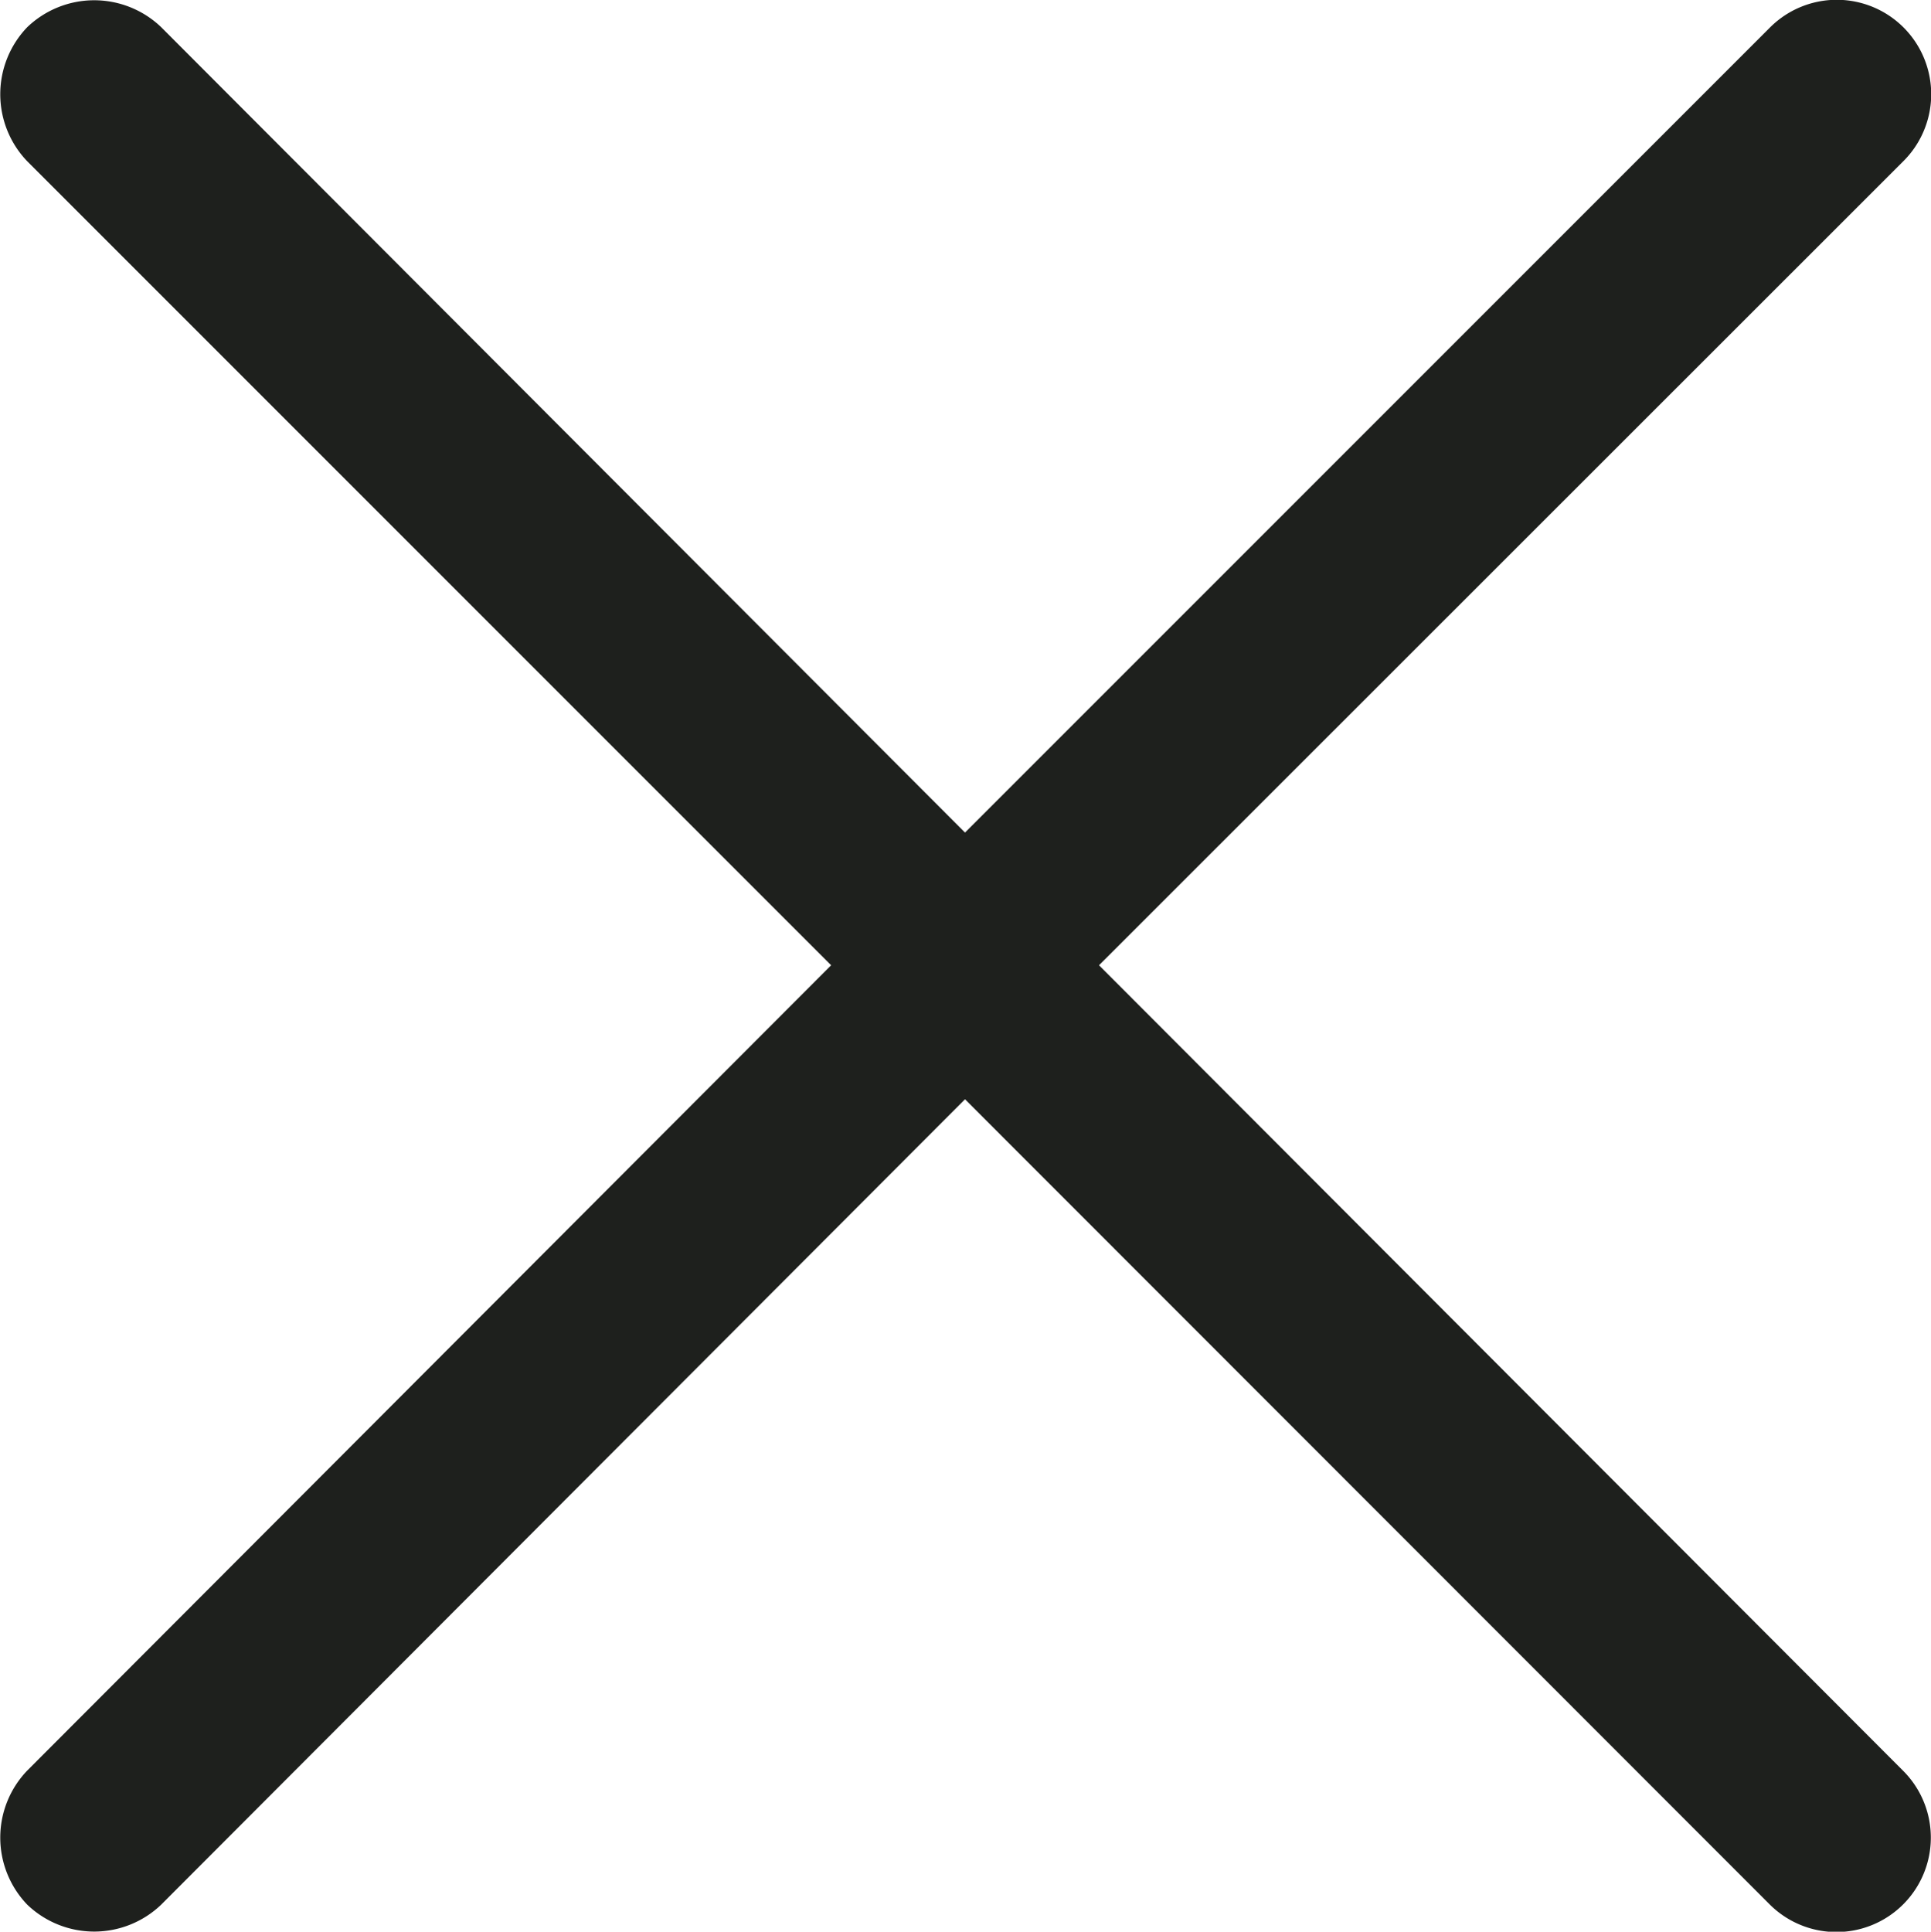 <svg xmlns="http://www.w3.org/2000/svg" width="15.966" height="15.97" viewBox="0 0 15.966 15.97">
  <path id="letter-x" d="M.227,1.333a.8.8,0,0,1,0-1.108.8.8,0,0,1,1.108,0L7.981,6.883,14.639.225a.779.779,0,1,1,1.1,1.108L9.089,7.98l6.647,6.658a.779.779,0,0,1-1.1,1.108L7.981,9.088,1.335,15.746a.8.8,0,0,1-1.108,0,.8.8,0,0,1,0-1.108L6.874,7.98Z" transform="translate(-0.002 0)" fill="#1e201d"/>
</svg>

